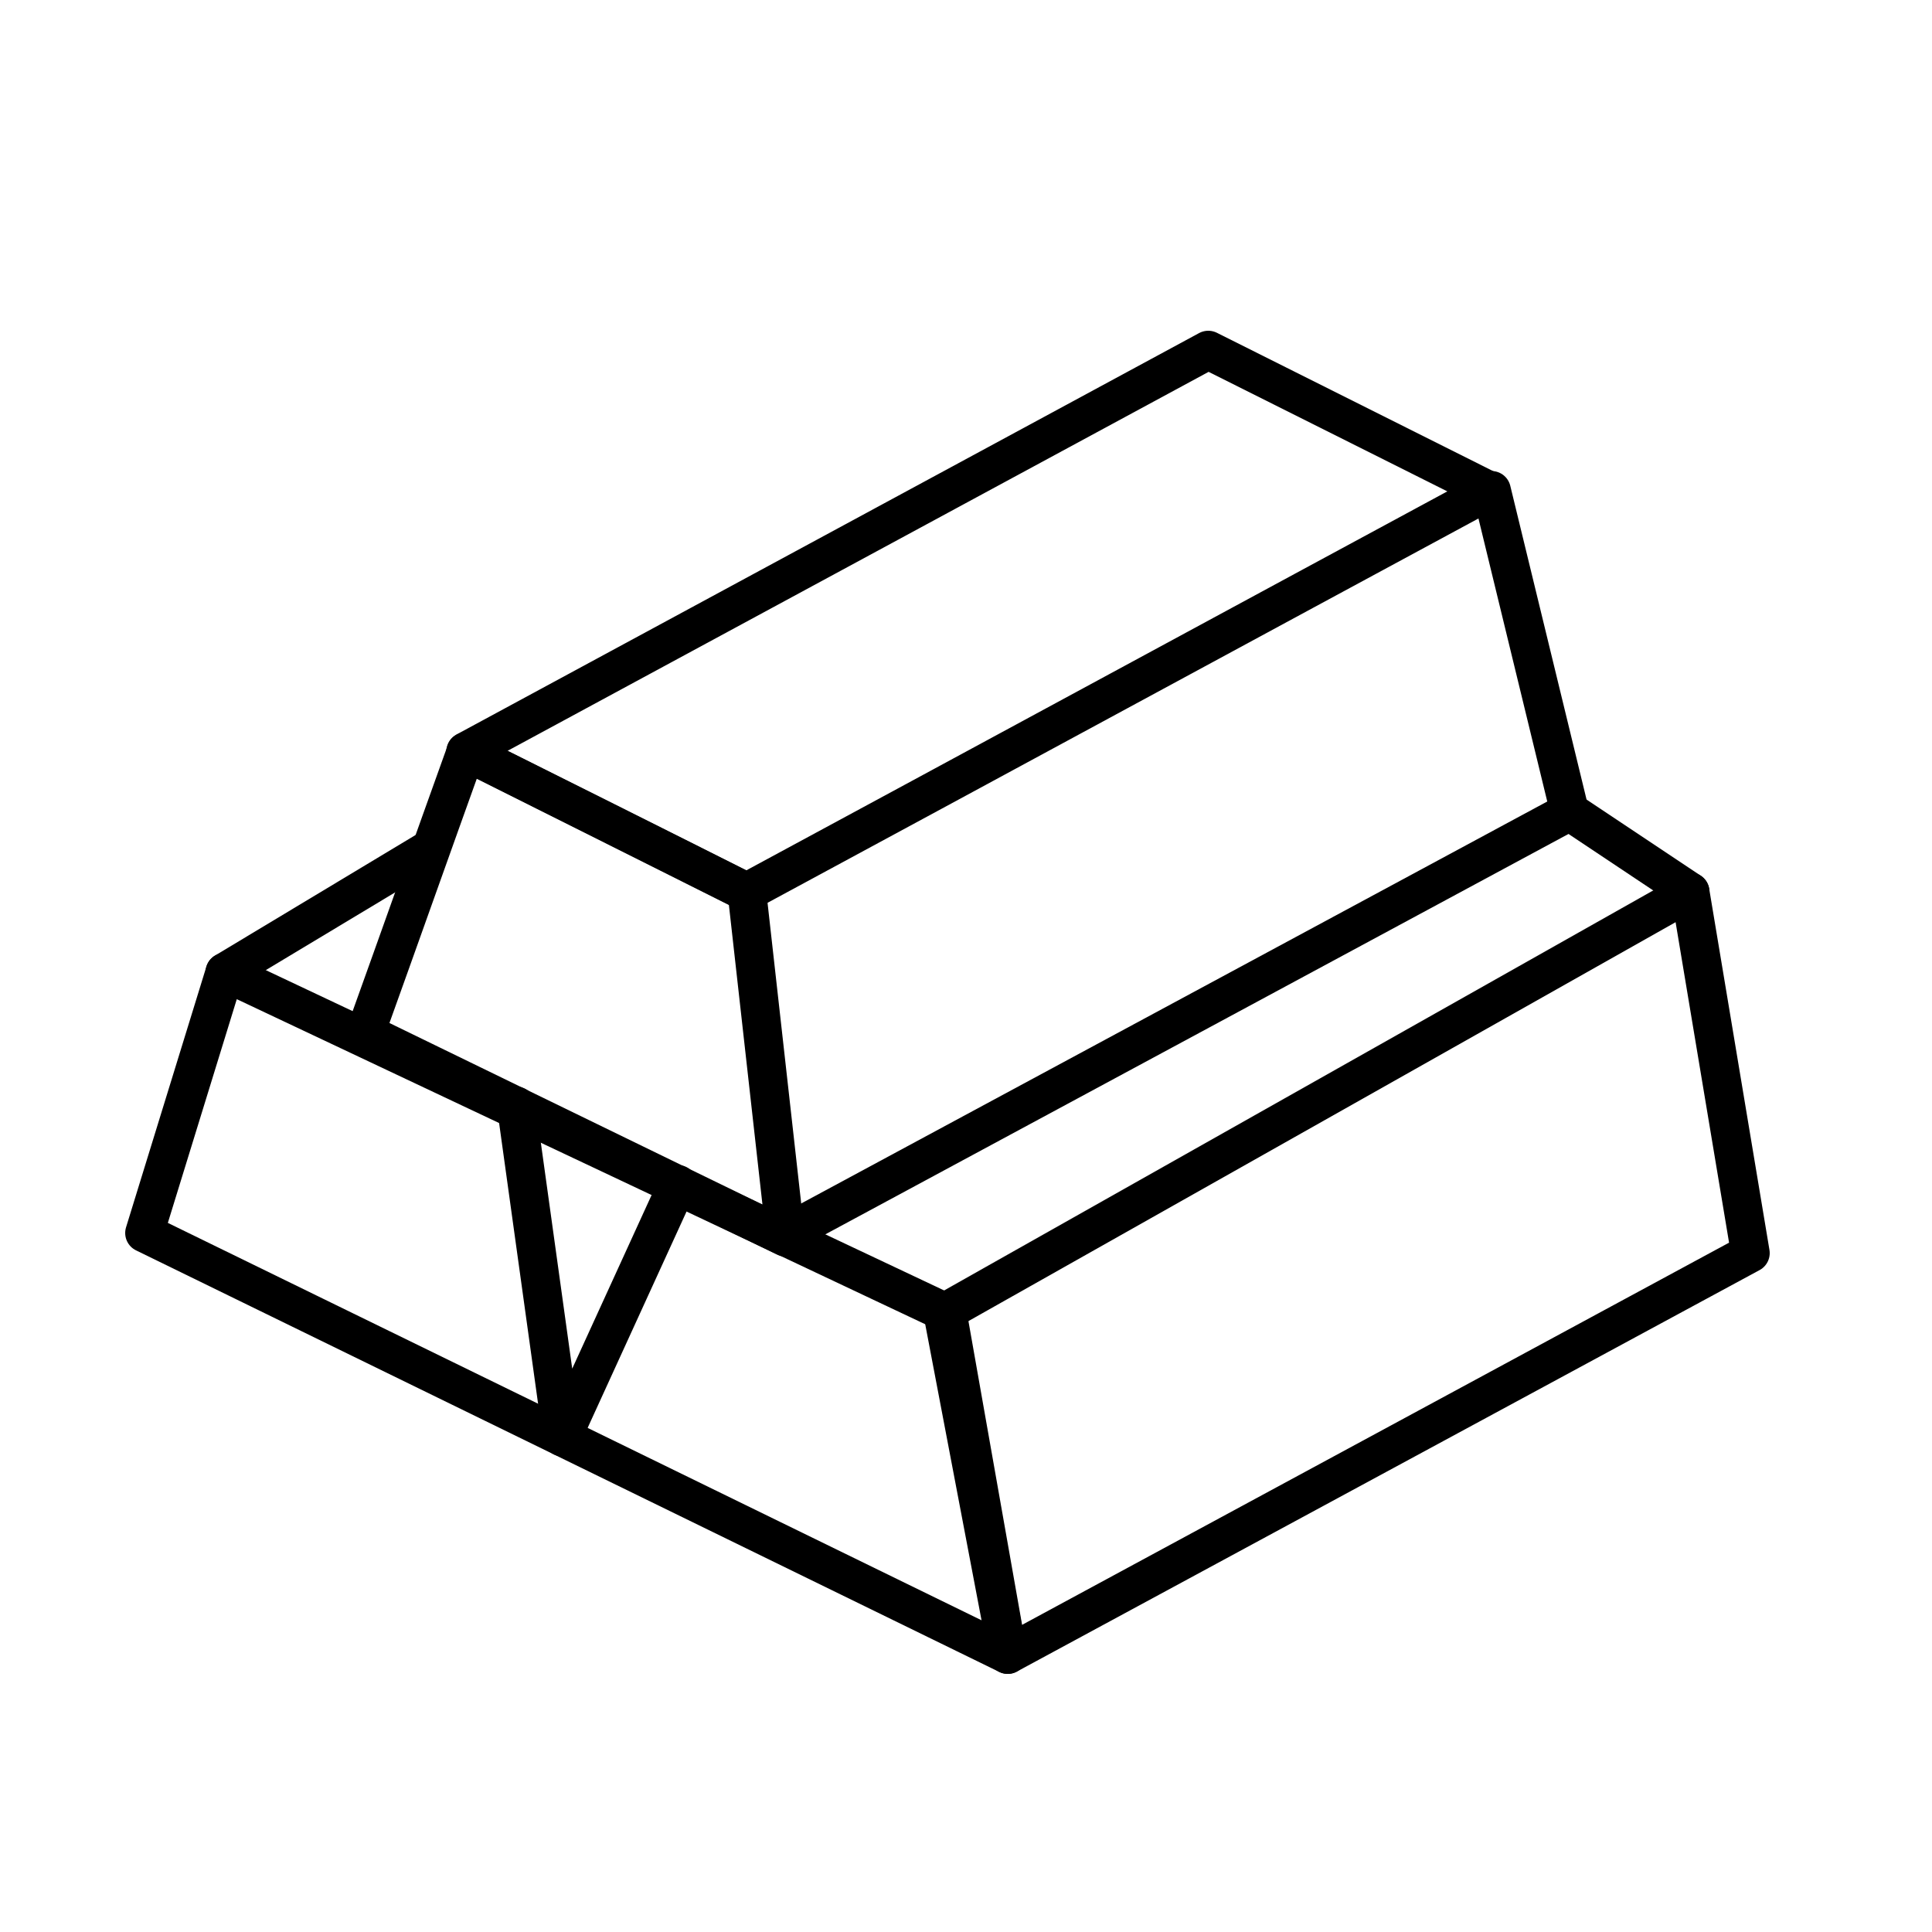 <svg viewBox="0 0 50 50" version="1.1" xmlns="http://www.w3.org/2000/svg">
  <defs>
    <style>
      .cls-1 {
        fill: none;
        stroke: #000;
        stroke-linecap: round;
        stroke-linejoin: round;
      }
    </style>
  </defs>
  
  <g>
    <g id="Layer_1">
      <g>
        <path d="M5.82,25.16c-.69,2.25-1.39,4.5-2.08,6.75l22.34,10.91c-.52-2.94-1.04-5.89-1.56-8.83-6.23-2.94-12.47-5.89-18.7-8.83Z" class="cls-1"></path>
        <path d="M43.74,23.08l1.56,9.35-19.22,10.39-1.68-8.83c6.45-3.64,12.89-7.27,19.34-10.91Z" class="cls-1"></path>
        <path d="M9.46,26.72c.87-2.42,1.73-4.85,2.6-7.27,2.42,1.21,4.85,2.42,7.27,3.64.33,2.98.67,5.95,1,8.93l-10.87-5.29Z" class="cls-1"></path>
        <path d="M12.05,19.45l7.27,3.64c6.41-3.46,12.81-6.93,19.22-10.39l-7.27-3.64-19.22,10.39" class="cls-1"></path>
        <polyline points="20.37 31.91 40.62 21 38.6 12.69" class="cls-1"></polyline>
        <path d="M40.62,21c1.04.69,2.08,1.39,3.12,2.08" class="cls-1"></path>
        <path d="M5.82,25.16c1.73-1.04,3.46-2.08,5.19-3.12" class="cls-1"></path>
        <polyline points="13.36 28.62 14.55 37.19 17.54 30.65" class="cls-1"></polyline>
      </g>
    </g>
  </g>
</svg>